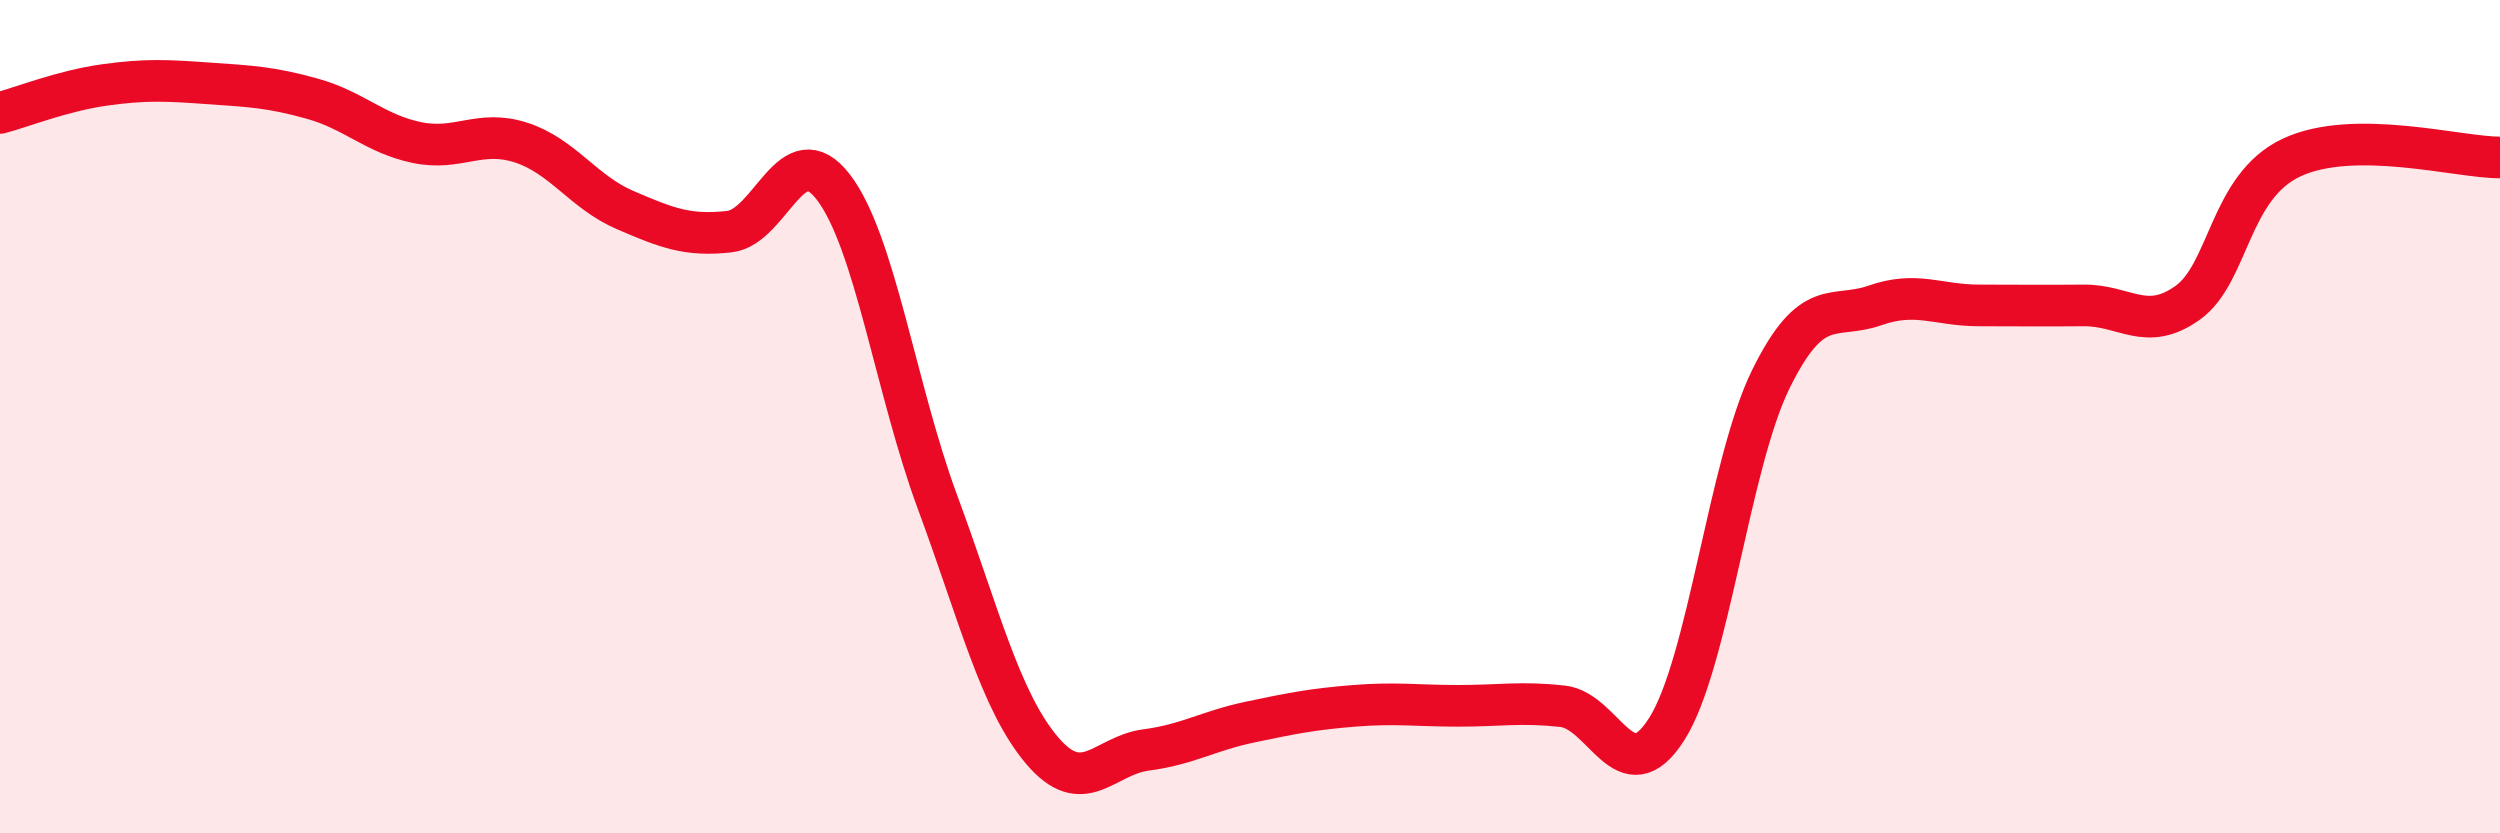 
    <svg width="60" height="20" viewBox="0 0 60 20" xmlns="http://www.w3.org/2000/svg">
      <path
        d="M 0,2.71 C 0.5,2.58 1.5,2.18 2.5,2.04 C 3.5,1.9 4,1.93 5,2 C 6,2.07 6.5,2.09 7.5,2.37 C 8.5,2.65 9,3.21 10,3.42 C 11,3.63 11.5,3.1 12.5,3.42 C 13.5,3.74 14,4.61 15,5.04 C 16,5.47 16.5,5.67 17.5,5.56 C 18.5,5.45 19,3.19 20,4.49 C 21,5.79 21.5,9.35 22.5,12.05 C 23.5,14.75 24,16.81 25,18 C 26,19.19 26.5,18.13 27.5,18 C 28.5,17.87 29,17.54 30,17.33 C 31,17.12 31.5,17.02 32.5,16.94 C 33.5,16.86 34,16.94 35,16.94 C 36,16.94 36.5,16.84 37.5,16.95 C 38.5,17.06 39,19.07 40,17.5 C 41,15.93 41.5,11.13 42.5,9.1 C 43.5,7.07 44,7.68 45,7.33 C 46,6.98 46.5,7.33 47.5,7.33 C 48.5,7.33 49,7.34 50,7.33 C 51,7.32 51.5,7.98 52.5,7.27 C 53.5,6.56 53.5,4.48 55,3.78 C 56.5,3.08 59,3.78 60,3.78L60 20L0 20Z"
        fill="#EB0A25"
        opacity="0.1"
        stroke-linecap="round"
        stroke-linejoin="round"
      />
      <path
        d="M 0,2.71 C 0.5,2.58 1.5,2.18 2.5,2.04 C 3.5,1.9 4,1.93 5,2 C 6,2.07 6.5,2.09 7.5,2.37 C 8.5,2.65 9,3.21 10,3.42 C 11,3.63 11.5,3.1 12.5,3.42 C 13.5,3.74 14,4.61 15,5.04 C 16,5.47 16.5,5.67 17.5,5.56 C 18.5,5.45 19,3.19 20,4.49 C 21,5.79 21.5,9.35 22.5,12.05 C 23.5,14.75 24,16.81 25,18 C 26,19.19 26.5,18.13 27.5,18 C 28.5,17.87 29,17.54 30,17.33 C 31,17.12 31.5,17.02 32.5,16.94 C 33.5,16.86 34,16.94 35,16.94 C 36,16.94 36.5,16.84 37.5,16.95 C 38.5,17.06 39,19.07 40,17.5 C 41,15.93 41.5,11.13 42.5,9.1 C 43.5,7.07 44,7.68 45,7.33 C 46,6.98 46.5,7.33 47.5,7.33 C 48.5,7.33 49,7.34 50,7.33 C 51,7.32 51.5,7.98 52.5,7.27 C 53.5,6.56 53.5,4.48 55,3.78 C 56.5,3.08 59,3.78 60,3.78"
        stroke="#EB0A25"
        stroke-width="1"
        fill="none"
        stroke-linecap="round"
        stroke-linejoin="round"
      />
    </svg>
  